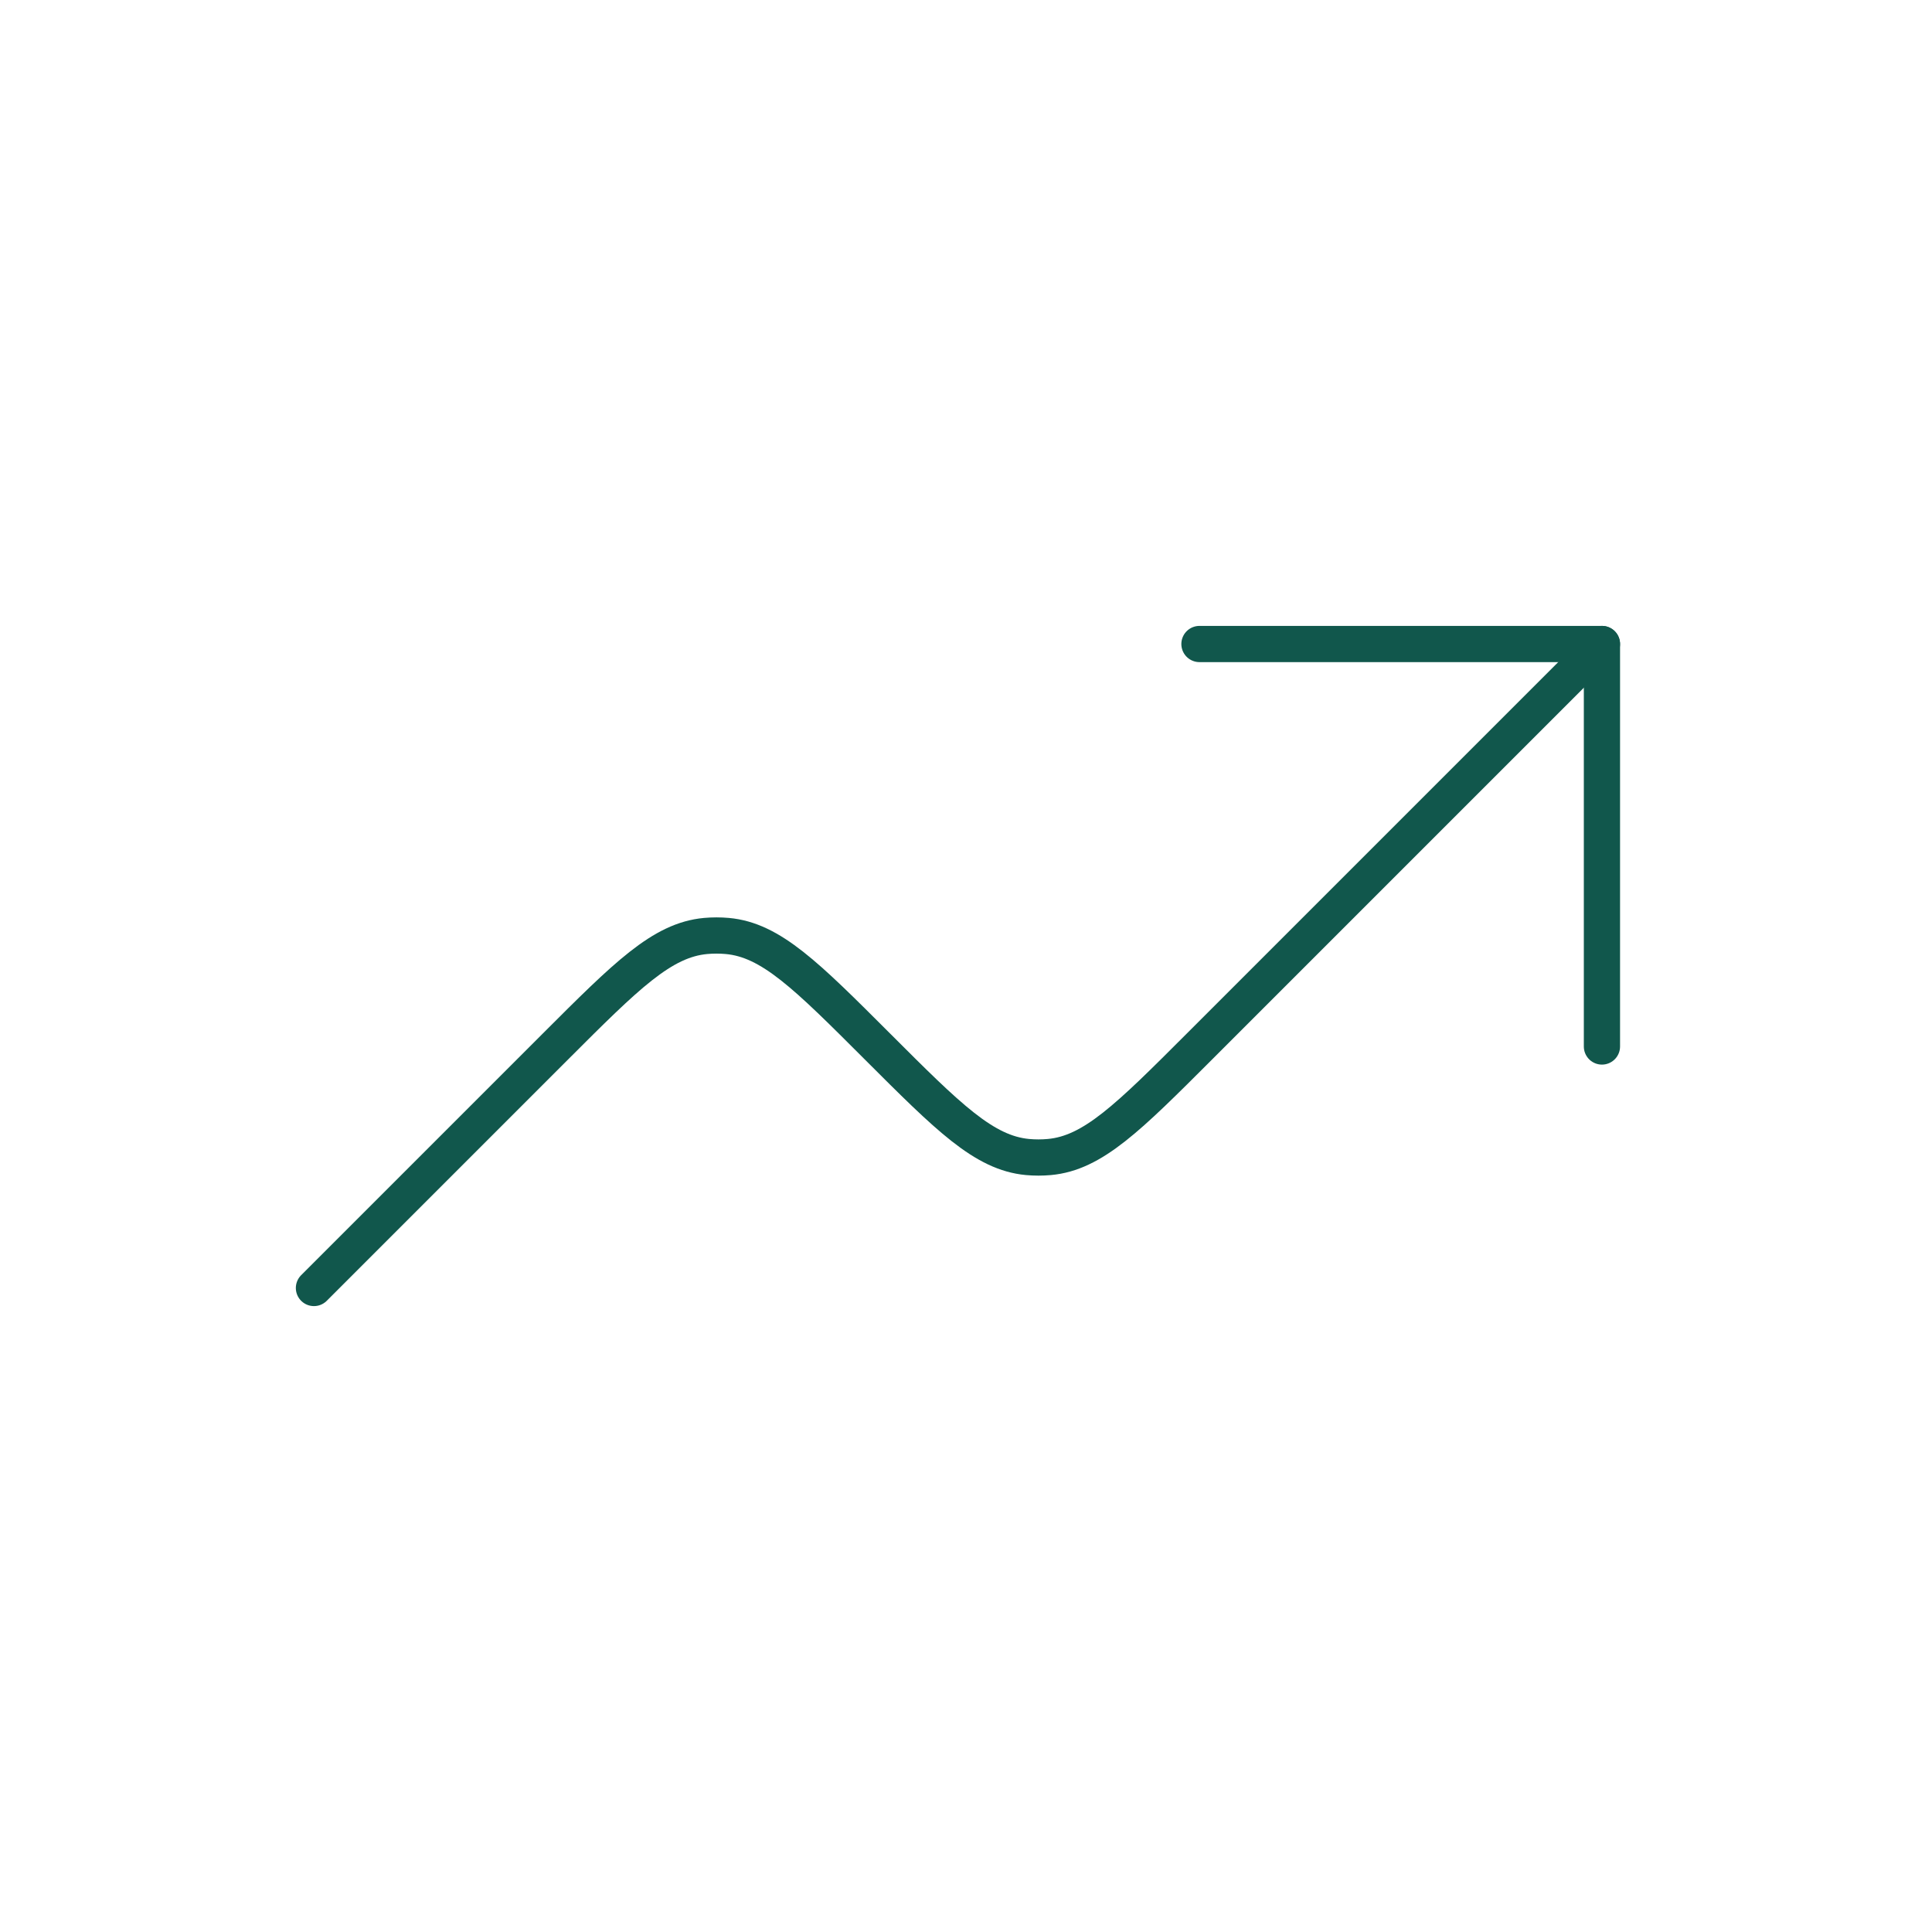 <svg width="80" height="80" viewBox="0 0 80 80" fill="none" xmlns="http://www.w3.org/2000/svg">
<g id="hugeicons:trade-up">
<g id="Group">
<path id="Vector" d="M66.333 43.333V26.667H49.667" stroke="#11574C" stroke-width="1.5" stroke-linecap="round" stroke-linejoin="round"/>
<path id="Vector_2" d="M66.333 26.667L49.667 43.333C46.723 46.277 45.253 47.747 43.45 47.91C43.15 47.937 42.85 47.937 42.55 47.91C40.747 47.743 39.277 46.277 36.333 43.333C33.39 40.39 31.92 38.92 30.117 38.757C29.817 38.73 29.516 38.73 29.217 38.757C27.413 38.923 25.943 40.39 23 43.333L13 53.333" stroke="#11574C" stroke-width="1.5" stroke-linecap="round" stroke-linejoin="round"/>
</g>
</g>
</svg>
